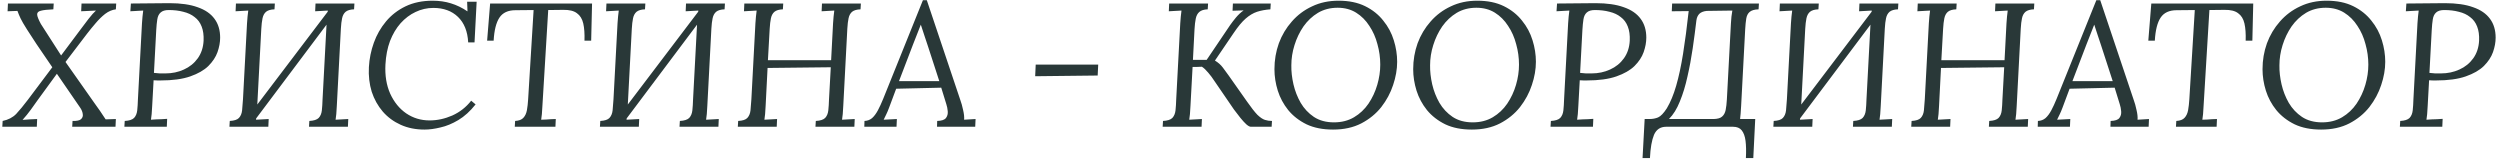 <?xml version="1.0" encoding="UTF-8"?> <svg xmlns="http://www.w3.org/2000/svg" width="355" height="23" viewBox="0 0 355 23" fill="none"> <path d="M0.327 18L0.377 17.175C1.177 17.008 1.819 16.675 2.302 16.175C2.785 15.658 3.335 14.992 3.952 14.175L7.427 9.55C6.51 8.2 5.76 7.1 5.177 6.25C4.61 5.4 4.16 4.708 3.827 4.175C3.394 3.492 3.094 2.975 2.927 2.625C2.76 2.275 2.61 1.917 2.477 1.55C2.244 1.567 2.01 1.575 1.777 1.575C1.544 1.575 1.31 1.583 1.077 1.6L1.127 0.5H7.627L7.577 1.325C6.76 1.358 6.169 1.425 5.802 1.525C5.435 1.608 5.26 1.792 5.277 2.075C5.294 2.342 5.469 2.783 5.802 3.4L8.677 7.875L11.277 4.4C11.727 3.8 12.161 3.225 12.577 2.675C13.011 2.125 13.361 1.733 13.627 1.5C13.277 1.517 12.927 1.533 12.577 1.55C12.227 1.567 11.877 1.583 11.527 1.6L11.577 0.5H16.502L16.452 1.325C15.919 1.392 15.411 1.608 14.927 1.975C14.46 2.342 14.011 2.783 13.577 3.3C13.144 3.8 12.736 4.3 12.352 4.8L9.302 8.8L13.402 14.625C13.669 14.992 13.935 15.367 14.202 15.75C14.469 16.133 14.736 16.533 15.002 16.95C15.236 16.933 15.477 16.925 15.727 16.925C15.977 16.925 16.219 16.917 16.452 16.9L16.402 18H10.252L10.302 17.175C10.902 17.192 11.302 17.108 11.502 16.925C11.719 16.725 11.802 16.483 11.752 16.2C11.719 15.917 11.611 15.633 11.427 15.35L8.077 10.475L5.377 14.175C5.06 14.625 4.727 15.092 4.377 15.575C4.027 16.058 3.635 16.542 3.202 17.025C3.552 16.992 3.894 16.967 4.227 16.95C4.577 16.933 4.927 16.917 5.277 16.9L5.227 18H0.327ZM24.061 0.45C25.677 0.45 27.011 0.642 28.061 1.025C29.127 1.392 29.927 1.942 30.461 2.675C30.994 3.392 31.261 4.283 31.261 5.35C31.261 6 31.136 6.683 30.886 7.4C30.636 8.1 30.202 8.758 29.586 9.375C28.969 9.975 28.111 10.467 27.011 10.85C25.911 11.233 24.502 11.425 22.786 11.425C22.702 11.425 22.561 11.425 22.361 11.425C22.161 11.425 21.977 11.417 21.811 11.4L21.611 15.025C21.594 15.475 21.569 15.867 21.536 16.2C21.502 16.517 21.469 16.783 21.436 17C21.702 16.983 21.961 16.967 22.211 16.95C22.461 16.933 22.711 16.925 22.961 16.925C23.227 16.908 23.486 16.892 23.736 16.875L23.686 18H17.661L17.711 17.175C18.344 17.142 18.786 17 19.036 16.75C19.286 16.483 19.436 16.125 19.486 15.675C19.536 15.208 19.569 14.683 19.586 14.1L20.161 3.3C20.194 2.967 20.219 2.65 20.236 2.35C20.269 2.033 20.302 1.75 20.336 1.5C20.036 1.517 19.727 1.533 19.411 1.55C19.111 1.567 18.811 1.583 18.511 1.6L18.586 0.5C19.469 0.483 20.361 0.475 21.261 0.475C22.161 0.458 23.094 0.45 24.061 0.45ZM23.961 1.425C23.444 1.425 23.061 1.542 22.811 1.775C22.561 1.992 22.402 2.317 22.336 2.75C22.269 3.167 22.219 3.675 22.186 4.275L21.861 10.35C22.177 10.383 22.452 10.408 22.686 10.425C22.919 10.425 23.186 10.425 23.486 10.425C24.436 10.425 25.311 10.242 26.111 9.875C26.927 9.508 27.586 8.975 28.086 8.275C28.586 7.575 28.861 6.742 28.911 5.775C28.944 4.992 28.852 4.325 28.636 3.775C28.419 3.208 28.086 2.758 27.636 2.425C27.202 2.075 26.669 1.825 26.036 1.675C25.419 1.508 24.727 1.425 23.961 1.425ZM36.028 17.275L35.203 16.6L46.603 1.575L47.328 2.225L36.028 17.275ZM32.578 18L32.628 17.175C33.261 17.142 33.694 17 33.928 16.75C34.178 16.483 34.328 16.125 34.378 15.675C34.428 15.208 34.469 14.683 34.503 14.1L35.078 3.3C35.111 2.967 35.136 2.65 35.153 2.35C35.186 2.033 35.219 1.75 35.253 1.5L33.453 1.6L33.503 0.5H39.028L38.978 1.325C38.444 1.342 38.044 1.458 37.778 1.675C37.528 1.892 37.361 2.2 37.278 2.6C37.194 3 37.136 3.5 37.103 4.1L36.528 15.025C36.511 15.475 36.486 15.867 36.453 16.2C36.419 16.517 36.386 16.783 36.353 17L38.153 16.9L38.103 18H32.578ZM43.878 18L43.928 17.175C44.561 17.142 45.003 17 45.253 16.75C45.503 16.483 45.653 16.125 45.703 15.675C45.753 15.208 45.786 14.683 45.803 14.1L46.378 3.3C46.394 2.967 46.419 2.65 46.453 2.35C46.486 2.033 46.519 1.75 46.553 1.5L44.753 1.6L44.803 0.5H50.328L50.278 1.325C49.744 1.342 49.344 1.458 49.078 1.675C48.828 1.892 48.661 2.2 48.578 2.6C48.494 2.983 48.436 3.475 48.403 4.075L47.828 15.025C47.811 15.475 47.786 15.867 47.753 16.2C47.719 16.517 47.686 16.783 47.653 17L49.453 16.9L49.403 18H43.878ZM61.433 0.1C62.366 0.1 63.233 0.225 64.033 0.475C64.85 0.725 65.624 1.1 66.358 1.6H66.383L66.333 0.25H67.683L67.383 6.025H66.483C66.4 4.458 65.916 3.25 65.033 2.4C64.15 1.55 62.983 1.125 61.533 1.125C60.65 1.125 59.808 1.317 59.008 1.7C58.224 2.067 57.516 2.6 56.883 3.3C56.266 4 55.766 4.842 55.383 5.825C55.016 6.808 54.8 7.917 54.733 9.15C54.65 10.717 54.874 12.1 55.408 13.3C55.958 14.5 56.716 15.433 57.683 16.1C58.666 16.767 59.775 17.1 61.008 17.1C62.091 17.1 63.166 16.867 64.233 16.4C65.299 15.917 66.191 15.217 66.908 14.3L67.533 14.825C66.766 15.792 65.95 16.533 65.083 17.05C64.216 17.567 63.366 17.917 62.533 18.1C61.716 18.3 60.966 18.4 60.283 18.4C59.033 18.4 57.908 18.175 56.908 17.725C55.908 17.275 55.058 16.65 54.358 15.85C53.658 15.033 53.133 14.092 52.783 13.025C52.45 11.942 52.316 10.775 52.383 9.525C52.45 8.342 52.683 7.192 53.083 6.075C53.483 4.958 54.058 3.95 54.808 3.05C55.558 2.15 56.483 1.433 57.583 0.9C58.7 0.367 59.983 0.1 61.433 0.1ZM84.072 0.5L83.947 5.775H82.996C83.03 4.792 82.972 3.975 82.822 3.325C82.671 2.675 82.371 2.192 81.921 1.875C81.488 1.542 80.838 1.383 79.972 1.4L77.847 1.425L77.022 15.025C77.005 15.475 76.98 15.867 76.947 16.2C76.913 16.517 76.88 16.783 76.847 17C77.08 16.983 77.313 16.975 77.546 16.975C77.78 16.958 78.005 16.942 78.222 16.925C78.455 16.908 78.688 16.9 78.921 16.9L78.871 18H73.097L73.147 17.175C73.697 17.142 74.088 16.992 74.322 16.725C74.572 16.458 74.738 16.1 74.822 15.65C74.905 15.183 74.963 14.667 74.996 14.1L75.772 1.425L73.197 1.45C72.147 1.45 71.388 1.8 70.921 2.5C70.455 3.2 70.18 4.292 70.097 5.775H69.171L69.597 0.5H84.072ZM88.64 17.275L87.815 16.6L99.215 1.575L99.94 2.225L88.64 17.275ZM85.19 18L85.24 17.175C85.873 17.142 86.307 17 86.54 16.75C86.79 16.483 86.94 16.125 86.99 15.675C87.04 15.208 87.082 14.683 87.115 14.1L87.69 3.3C87.723 2.967 87.748 2.65 87.765 2.35C87.798 2.033 87.832 1.75 87.865 1.5L86.065 1.6L86.115 0.5H91.64L91.59 1.325C91.057 1.342 90.657 1.458 90.39 1.675C90.14 1.892 89.973 2.2 89.89 2.6C89.807 3 89.748 3.5 89.715 4.1L89.14 15.025C89.123 15.475 89.098 15.867 89.065 16.2C89.032 16.517 88.998 16.783 88.965 17L90.765 16.9L90.715 18H85.19ZM96.49 18L96.54 17.175C97.173 17.142 97.615 17 97.865 16.75C98.115 16.483 98.265 16.125 98.315 15.675C98.365 15.208 98.398 14.683 98.415 14.1L98.99 3.3C99.007 2.967 99.032 2.65 99.065 2.35C99.098 2.033 99.132 1.75 99.165 1.5L97.365 1.6L97.415 0.5H102.94L102.89 1.325C102.357 1.342 101.957 1.458 101.69 1.675C101.44 1.892 101.273 2.2 101.19 2.6C101.107 2.983 101.048 3.475 101.015 4.075L100.44 15.025C100.423 15.475 100.398 15.867 100.365 16.2C100.332 16.517 100.298 16.783 100.265 17L102.065 16.9L102.015 18H96.49ZM122.245 0.5L122.195 1.325C121.662 1.342 121.262 1.458 120.995 1.675C120.745 1.892 120.578 2.2 120.495 2.6C120.412 2.983 120.353 3.475 120.32 4.075L119.745 15.025C119.728 15.475 119.703 15.867 119.67 16.2C119.637 16.517 119.603 16.783 119.57 17C119.87 16.983 120.17 16.967 120.47 16.95C120.77 16.933 121.07 16.917 121.37 16.9L121.32 18H115.795L115.845 17.175C116.478 17.142 116.92 17 117.17 16.75C117.42 16.483 117.57 16.125 117.62 15.675C117.67 15.208 117.703 14.683 117.72 14.1L117.97 9.55L108.995 9.65L108.72 15.025C108.703 15.475 108.678 15.867 108.645 16.2C108.612 16.517 108.578 16.783 108.545 17C108.845 16.983 109.145 16.967 109.445 16.95C109.745 16.933 110.045 16.917 110.345 16.9L110.295 18H104.77L104.82 17.175C105.453 17.142 105.887 17 106.12 16.75C106.37 16.483 106.52 16.125 106.57 15.675C106.62 15.208 106.662 14.683 106.695 14.1L107.27 3.3C107.303 2.967 107.328 2.65 107.345 2.35C107.378 2.033 107.412 1.75 107.445 1.5C107.145 1.517 106.845 1.533 106.545 1.55C106.245 1.567 105.945 1.583 105.645 1.6L105.695 0.5H111.22L111.17 1.325C110.637 1.342 110.237 1.458 109.97 1.675C109.72 1.892 109.553 2.2 109.47 2.6C109.387 3 109.328 3.5 109.295 4.1L109.045 8.55H118.02L118.295 3.3C118.312 2.967 118.337 2.65 118.37 2.35C118.403 2.033 118.437 1.75 118.47 1.5C118.17 1.517 117.87 1.533 117.57 1.55C117.27 1.567 116.97 1.583 116.67 1.6L116.72 0.5H122.245ZM131.606 0.025L136.381 14.25C136.514 14.6 136.639 15.05 136.756 15.6C136.889 16.15 136.939 16.617 136.906 17L138.531 16.9L138.481 18H133.056L133.081 17.175C133.714 17.158 134.131 17.017 134.331 16.75C134.531 16.483 134.614 16.167 134.581 15.8C134.548 15.433 134.481 15.1 134.381 14.8L133.656 12.45L127.256 12.6L126.256 15.275C126.106 15.675 125.973 15.992 125.856 16.225C125.756 16.458 125.631 16.717 125.481 17L127.356 16.9L127.306 18H122.731L122.756 17.175C123.173 17.158 123.531 17.025 123.831 16.775C124.131 16.508 124.406 16.142 124.656 15.675C124.906 15.208 125.156 14.667 125.406 14.05L131.056 0.025H131.606ZM130.756 3.5C130.573 3.967 130.389 4.433 130.206 4.9C130.023 5.367 129.839 5.833 129.656 6.3L127.656 11.525H133.381L131.756 6.525C131.589 6.025 131.423 5.525 131.256 5.025C131.106 4.525 130.939 4.017 130.756 3.5ZM155.945 9.175L155.87 10.725L146.995 10.825L147.07 9.175H155.945ZM165.097 18L165.147 17.175C165.781 17.142 166.222 17 166.472 16.75C166.722 16.483 166.872 16.125 166.922 15.675C166.972 15.208 167.006 14.683 167.022 14.1L167.597 3.3C167.631 2.967 167.656 2.65 167.672 2.35C167.706 2.033 167.739 1.75 167.772 1.5C167.472 1.517 167.172 1.533 166.872 1.55C166.572 1.567 166.272 1.583 165.972 1.6L166.022 0.5H171.547L171.497 1.325C170.964 1.342 170.564 1.467 170.297 1.7C170.047 1.917 169.881 2.233 169.797 2.65C169.714 3.05 169.656 3.55 169.622 4.15L169.397 8.5H171.347L174.672 3.575C174.906 3.242 175.181 2.883 175.497 2.5C175.831 2.1 176.197 1.758 176.597 1.475C176.331 1.492 176.064 1.5 175.797 1.5C175.547 1.5 175.289 1.508 175.022 1.525L175.072 0.5H180.447L180.397 1.325C179.697 1.375 179.064 1.492 178.497 1.675C177.947 1.858 177.406 2.183 176.872 2.65C176.356 3.1 175.789 3.783 175.172 4.7L172.522 8.6C172.989 8.883 173.364 9.217 173.647 9.6C173.931 9.967 174.206 10.342 174.472 10.725L177.097 14.45C177.681 15.283 178.164 15.9 178.547 16.3C178.947 16.683 179.306 16.925 179.622 17.025C179.939 17.125 180.272 17.175 180.622 17.175L180.572 18H177.622C177.456 18 177.239 17.883 176.972 17.65C176.722 17.417 176.447 17.117 176.147 16.75C175.847 16.367 175.539 15.967 175.222 15.55L172.447 11.5C172.181 11.083 171.889 10.692 171.572 10.325C171.256 9.942 170.956 9.658 170.672 9.475C170.456 9.475 170.239 9.483 170.022 9.5C169.806 9.5 169.581 9.5 169.347 9.5L169.047 15.025C169.031 15.475 169.006 15.867 168.972 16.2C168.939 16.517 168.906 16.783 168.872 17C169.172 16.983 169.472 16.967 169.772 16.95C170.072 16.933 170.372 16.917 170.672 16.9L170.622 18H165.097ZM190.071 0.1C191.538 0.1 192.796 0.358 193.846 0.875C194.896 1.392 195.754 2.075 196.421 2.925C197.104 3.758 197.604 4.692 197.921 5.725C198.238 6.742 198.396 7.758 198.396 8.775C198.396 9.842 198.204 10.942 197.821 12.075C197.454 13.192 196.896 14.233 196.146 15.2C195.396 16.15 194.446 16.925 193.296 17.525C192.163 18.108 190.829 18.4 189.296 18.4C187.829 18.4 186.571 18.15 185.521 17.65C184.471 17.133 183.604 16.458 182.921 15.625C182.254 14.792 181.763 13.875 181.446 12.875C181.129 11.858 180.971 10.842 180.971 9.825C180.971 8.542 181.179 7.317 181.596 6.15C182.029 4.983 182.646 3.95 183.446 3.05C184.246 2.133 185.204 1.417 186.321 0.9C187.438 0.367 188.688 0.1 190.071 0.1ZM189.946 1.1C188.896 1.1 187.963 1.342 187.146 1.825C186.346 2.308 185.663 2.95 185.096 3.75C184.546 4.55 184.121 5.433 183.821 6.4C183.521 7.35 183.371 8.308 183.371 9.275C183.354 10.125 183.454 11.025 183.671 11.975C183.888 12.908 184.229 13.783 184.696 14.6C185.179 15.417 185.804 16.083 186.571 16.6C187.354 17.117 188.304 17.375 189.421 17.375C190.504 17.375 191.454 17.133 192.271 16.65C193.088 16.167 193.771 15.525 194.321 14.725C194.871 13.908 195.288 13.017 195.571 12.05C195.854 11.083 195.996 10.125 195.996 9.175C195.996 8.192 195.863 7.225 195.596 6.275C195.346 5.308 194.963 4.442 194.446 3.675C193.946 2.892 193.321 2.267 192.571 1.8C191.821 1.333 190.946 1.1 189.946 1.1ZM209.773 0.1C211.24 0.1 212.498 0.358 213.548 0.875C214.598 1.392 215.457 2.075 216.123 2.925C216.807 3.758 217.307 4.692 217.623 5.725C217.94 6.742 218.098 7.758 218.098 8.775C218.098 9.842 217.907 10.942 217.523 12.075C217.157 13.192 216.598 14.233 215.848 15.2C215.098 16.15 214.148 16.925 212.998 17.525C211.865 18.108 210.532 18.4 208.998 18.4C207.532 18.4 206.273 18.15 205.223 17.65C204.173 17.133 203.307 16.458 202.623 15.625C201.957 14.792 201.465 13.875 201.148 12.875C200.832 11.858 200.673 10.842 200.673 9.825C200.673 8.542 200.882 7.317 201.298 6.15C201.732 4.983 202.348 3.95 203.148 3.05C203.948 2.133 204.907 1.417 206.023 0.9C207.14 0.367 208.39 0.1 209.773 0.1ZM209.648 1.1C208.598 1.1 207.665 1.342 206.848 1.825C206.048 2.308 205.365 2.95 204.798 3.75C204.248 4.55 203.823 5.433 203.523 6.4C203.223 7.35 203.073 8.308 203.073 9.275C203.057 10.125 203.157 11.025 203.373 11.975C203.59 12.908 203.932 13.783 204.398 14.6C204.882 15.417 205.507 16.083 206.273 16.6C207.057 17.117 208.007 17.375 209.123 17.375C210.207 17.375 211.157 17.133 211.973 16.65C212.79 16.167 213.473 15.525 214.023 14.725C214.573 13.908 214.99 13.017 215.273 12.05C215.557 11.083 215.698 10.125 215.698 9.175C215.698 8.192 215.565 7.225 215.298 6.275C215.048 5.308 214.665 4.442 214.148 3.675C213.648 2.892 213.023 2.267 212.273 1.8C211.523 1.333 210.648 1.1 209.648 1.1ZM226.575 0.45C228.192 0.45 229.525 0.642 230.575 1.025C231.642 1.392 232.442 1.942 232.975 2.675C233.509 3.392 233.775 4.283 233.775 5.35C233.775 6 233.65 6.683 233.4 7.4C233.15 8.1 232.717 8.758 232.1 9.375C231.484 9.975 230.625 10.467 229.525 10.85C228.425 11.233 227.017 11.425 225.3 11.425C225.217 11.425 225.075 11.425 224.875 11.425C224.675 11.425 224.492 11.417 224.325 11.4L224.125 15.025C224.109 15.475 224.084 15.867 224.05 16.2C224.017 16.517 223.984 16.783 223.95 17C224.217 16.983 224.475 16.967 224.725 16.95C224.975 16.933 225.225 16.925 225.475 16.925C225.742 16.908 226 16.892 226.25 16.875L226.2 18H220.175L220.225 17.175C220.859 17.142 221.3 17 221.55 16.75C221.8 16.483 221.95 16.125 222 15.675C222.05 15.208 222.084 14.683 222.1 14.1L222.675 3.3C222.709 2.967 222.734 2.65 222.75 2.35C222.784 2.033 222.817 1.75 222.85 1.5C222.55 1.517 222.242 1.533 221.925 1.55C221.625 1.567 221.325 1.583 221.025 1.6L221.1 0.5C221.984 0.483 222.875 0.475 223.775 0.475C224.675 0.458 225.609 0.45 226.575 0.45ZM226.475 1.425C225.959 1.425 225.575 1.542 225.325 1.775C225.075 1.992 224.917 2.317 224.85 2.75C224.784 3.167 224.734 3.675 224.7 4.275L224.375 10.35C224.692 10.383 224.967 10.408 225.2 10.425C225.434 10.425 225.7 10.425 226 10.425C226.95 10.425 227.825 10.242 228.625 9.875C229.442 9.508 230.1 8.975 230.6 8.275C231.1 7.575 231.375 6.742 231.425 5.775C231.459 4.992 231.367 4.325 231.15 3.775C230.934 3.208 230.6 2.758 230.15 2.425C229.717 2.075 229.184 1.825 228.55 1.675C227.934 1.508 227.242 1.425 226.475 1.425ZM247.817 4.15L247.242 15.025C247.226 15.475 247.201 15.85 247.167 16.15C247.151 16.433 247.126 16.683 247.092 16.9H249.242L248.967 22.45H247.917C247.967 21.483 247.951 20.667 247.867 20C247.784 19.35 247.601 18.85 247.317 18.5C247.051 18.167 246.642 18 246.092 18H236.592C235.776 18 235.201 18.383 234.867 19.15C234.551 19.917 234.359 21.017 234.292 22.45H233.242L233.542 16.9H234.242C234.676 16.9 235.076 16.825 235.442 16.675C235.826 16.508 236.242 16.075 236.692 15.375C237.209 14.508 237.651 13.442 238.017 12.175C238.384 10.908 238.709 9.4 238.992 7.65C239.276 5.883 239.542 3.858 239.792 1.575L237.392 1.6L237.442 0.5H249.767L249.717 1.325C249.134 1.342 248.709 1.467 248.442 1.7C248.192 1.917 248.034 2.233 247.967 2.65C247.901 3.05 247.851 3.55 247.817 4.15ZM236.992 16.9H243.367C243.917 16.883 244.309 16.767 244.542 16.55C244.792 16.333 244.959 16.025 245.042 15.625C245.126 15.208 245.184 14.7 245.217 14.1L245.792 3.3C245.809 2.967 245.834 2.65 245.867 2.35C245.901 2.033 245.942 1.75 245.992 1.5L242.342 1.55C241.876 1.6 241.526 1.742 241.292 1.975C241.076 2.208 240.942 2.508 240.892 2.875C240.742 4.142 240.567 5.467 240.367 6.85C240.167 8.233 239.917 9.575 239.617 10.875C239.334 12.175 238.976 13.35 238.542 14.4C238.126 15.45 237.609 16.283 236.992 16.9ZM255.266 17.275L254.441 16.6L265.841 1.575L266.566 2.225L255.266 17.275ZM251.816 18L251.866 17.175C252.499 17.142 252.933 17 253.166 16.75C253.416 16.483 253.566 16.125 253.616 15.675C253.666 15.208 253.708 14.683 253.741 14.1L254.316 3.3C254.349 2.967 254.374 2.65 254.391 2.35C254.424 2.033 254.458 1.75 254.491 1.5L252.691 1.6L252.741 0.5H258.266L258.216 1.325C257.683 1.342 257.283 1.458 257.016 1.675C256.766 1.892 256.599 2.2 256.516 2.6C256.433 3 256.374 3.5 256.341 4.1L255.766 15.025C255.749 15.475 255.724 15.867 255.691 16.2C255.658 16.517 255.624 16.783 255.591 17L257.391 16.9L257.341 18H251.816ZM263.116 18L263.166 17.175C263.799 17.142 264.241 17 264.491 16.75C264.741 16.483 264.891 16.125 264.941 15.675C264.991 15.208 265.024 14.683 265.041 14.1L265.616 3.3C265.633 2.967 265.658 2.65 265.691 2.35C265.724 2.033 265.758 1.75 265.791 1.5L263.991 1.6L264.041 0.5H269.566L269.516 1.325C268.983 1.342 268.583 1.458 268.316 1.675C268.066 1.892 267.899 2.2 267.816 2.6C267.733 2.983 267.674 3.475 267.641 4.075L267.066 15.025C267.049 15.475 267.024 15.867 266.991 16.2C266.958 16.517 266.924 16.783 266.891 17L268.691 16.9L268.641 18H263.116ZM288.871 0.5L288.821 1.325C288.288 1.342 287.888 1.458 287.621 1.675C287.371 1.892 287.204 2.2 287.121 2.6C287.038 2.983 286.979 3.475 286.946 4.075L286.371 15.025C286.354 15.475 286.329 15.867 286.296 16.2C286.263 16.517 286.229 16.783 286.196 17C286.496 16.983 286.796 16.967 287.096 16.95C287.396 16.933 287.696 16.917 287.996 16.9L287.946 18H282.421L282.471 17.175C283.104 17.142 283.546 17 283.796 16.75C284.046 16.483 284.196 16.125 284.246 15.675C284.296 15.208 284.329 14.683 284.346 14.1L284.596 9.55L275.621 9.65L275.346 15.025C275.329 15.475 275.304 15.867 275.271 16.2C275.238 16.517 275.204 16.783 275.171 17C275.471 16.983 275.771 16.967 276.071 16.95C276.371 16.933 276.671 16.917 276.971 16.9L276.921 18H271.396L271.446 17.175C272.079 17.142 272.513 17 272.746 16.75C272.996 16.483 273.146 16.125 273.196 15.675C273.246 15.208 273.288 14.683 273.321 14.1L273.896 3.3C273.929 2.967 273.954 2.65 273.971 2.35C274.004 2.033 274.038 1.75 274.071 1.5C273.771 1.517 273.471 1.533 273.171 1.55C272.871 1.567 272.571 1.583 272.271 1.6L272.321 0.5H277.846L277.796 1.325C277.263 1.342 276.863 1.458 276.596 1.675C276.346 1.892 276.179 2.2 276.096 2.6C276.013 3 275.954 3.5 275.921 4.1L275.671 8.55H284.646L284.921 3.3C284.938 2.967 284.963 2.65 284.996 2.35C285.029 2.033 285.063 1.75 285.096 1.5C284.796 1.517 284.496 1.533 284.196 1.55C283.896 1.567 283.596 1.583 283.296 1.6L283.346 0.5H288.871ZM298.232 0.025L303.007 14.25C303.14 14.6 303.265 15.05 303.382 15.6C303.515 16.15 303.565 16.617 303.532 17L305.157 16.9L305.107 18H299.682L299.707 17.175C300.34 17.158 300.757 17.017 300.957 16.75C301.157 16.483 301.24 16.167 301.207 15.8C301.174 15.433 301.107 15.1 301.007 14.8L300.282 12.45L293.882 12.6L292.882 15.275C292.732 15.675 292.599 15.992 292.482 16.225C292.382 16.458 292.257 16.717 292.107 17L293.982 16.9L293.932 18H289.357L289.382 17.175C289.799 17.158 290.157 17.025 290.457 16.775C290.757 16.508 291.032 16.142 291.282 15.675C291.532 15.208 291.782 14.667 292.032 14.05L297.682 0.025H298.232ZM297.382 3.5C297.199 3.967 297.015 4.433 296.832 4.9C296.649 5.367 296.465 5.833 296.282 6.3L294.282 11.525H300.007L298.382 6.525C298.215 6.025 298.049 5.525 297.882 5.025C297.732 4.525 297.565 4.017 297.382 3.5ZM319.96 0.5L319.835 5.775H318.885C318.918 4.792 318.86 3.975 318.71 3.325C318.56 2.675 318.26 2.192 317.81 1.875C317.377 1.542 316.727 1.383 315.86 1.4L313.735 1.425L312.91 15.025C312.893 15.475 312.868 15.867 312.835 16.2C312.802 16.517 312.768 16.783 312.735 17C312.968 16.983 313.202 16.975 313.435 16.975C313.668 16.958 313.893 16.942 314.11 16.925C314.343 16.908 314.577 16.9 314.81 16.9L314.76 18H308.985L309.035 17.175C309.585 17.142 309.977 16.992 310.21 16.725C310.46 16.458 310.627 16.1 310.71 15.65C310.793 15.183 310.852 14.667 310.885 14.1L311.66 1.425L309.085 1.45C308.035 1.45 307.277 1.8 306.81 2.5C306.343 3.2 306.068 4.292 305.985 5.775H305.06L305.485 0.5H319.96ZM330.379 0.1C331.845 0.1 333.104 0.358 334.154 0.875C335.204 1.392 336.062 2.075 336.729 2.925C337.412 3.758 337.912 4.692 338.229 5.725C338.545 6.742 338.704 7.758 338.704 8.775C338.704 9.842 338.512 10.942 338.129 12.075C337.762 13.192 337.204 14.233 336.454 15.2C335.704 16.15 334.754 16.925 333.604 17.525C332.47 18.108 331.137 18.4 329.604 18.4C328.137 18.4 326.879 18.15 325.829 17.65C324.779 17.133 323.912 16.458 323.229 15.625C322.562 14.792 322.07 13.875 321.754 12.875C321.437 11.858 321.279 10.842 321.279 9.825C321.279 8.542 321.487 7.317 321.904 6.15C322.337 4.983 322.954 3.95 323.754 3.05C324.554 2.133 325.512 1.417 326.629 0.9C327.745 0.367 328.995 0.1 330.379 0.1ZM330.254 1.1C329.204 1.1 328.27 1.342 327.454 1.825C326.654 2.308 325.97 2.95 325.404 3.75C324.854 4.55 324.429 5.433 324.129 6.4C323.829 7.35 323.679 8.308 323.679 9.275C323.662 10.125 323.762 11.025 323.979 11.975C324.195 12.908 324.537 13.783 325.004 14.6C325.487 15.417 326.112 16.083 326.879 16.6C327.662 17.117 328.612 17.375 329.729 17.375C330.812 17.375 331.762 17.133 332.579 16.65C333.395 16.167 334.079 15.525 334.629 14.725C335.179 13.908 335.595 13.017 335.879 12.05C336.162 11.083 336.304 10.125 336.304 9.175C336.304 8.192 336.17 7.225 335.904 6.275C335.654 5.308 335.27 4.442 334.754 3.675C334.254 2.892 333.629 2.267 332.879 1.8C332.129 1.333 331.254 1.1 330.254 1.1ZM347.181 0.45C348.798 0.45 350.131 0.642 351.181 1.025C352.248 1.392 353.048 1.942 353.581 2.675C354.114 3.392 354.381 4.283 354.381 5.35C354.381 6 354.256 6.683 354.006 7.4C353.756 8.1 353.323 8.758 352.706 9.375C352.089 9.975 351.231 10.467 350.131 10.85C349.031 11.233 347.623 11.425 345.906 11.425C345.823 11.425 345.681 11.425 345.481 11.425C345.281 11.425 345.098 11.417 344.931 11.4L344.731 15.025C344.714 15.475 344.689 15.867 344.656 16.2C344.623 16.517 344.589 16.783 344.556 17C344.823 16.983 345.081 16.967 345.331 16.95C345.581 16.933 345.831 16.925 346.081 16.925C346.348 16.908 346.606 16.892 346.856 16.875L346.806 18H340.781L340.831 17.175C341.464 17.142 341.906 17 342.156 16.75C342.406 16.483 342.556 16.125 342.606 15.675C342.656 15.208 342.689 14.683 342.706 14.1L343.281 3.3C343.314 2.967 343.339 2.65 343.356 2.35C343.389 2.033 343.423 1.75 343.456 1.5C343.156 1.517 342.848 1.533 342.531 1.55C342.231 1.567 341.931 1.583 341.631 1.6L341.706 0.5C342.589 0.483 343.481 0.475 344.381 0.475C345.281 0.458 346.214 0.45 347.181 0.45ZM347.081 1.425C346.564 1.425 346.181 1.542 345.931 1.775C345.681 1.992 345.523 2.317 345.456 2.75C345.389 3.167 345.339 3.675 345.306 4.275L344.981 10.35C345.298 10.383 345.573 10.408 345.806 10.425C346.039 10.425 346.306 10.425 346.606 10.425C347.556 10.425 348.431 10.242 349.231 9.875C350.048 9.508 350.706 8.975 351.206 8.275C351.706 7.575 351.981 6.742 352.031 5.775C352.064 4.992 351.973 4.325 351.756 3.775C351.539 3.208 351.206 2.758 350.756 2.425C350.323 2.075 349.789 1.825 349.156 1.675C348.539 1.508 347.848 1.425 347.081 1.425Z" fill="#293838"></path> </svg> 
